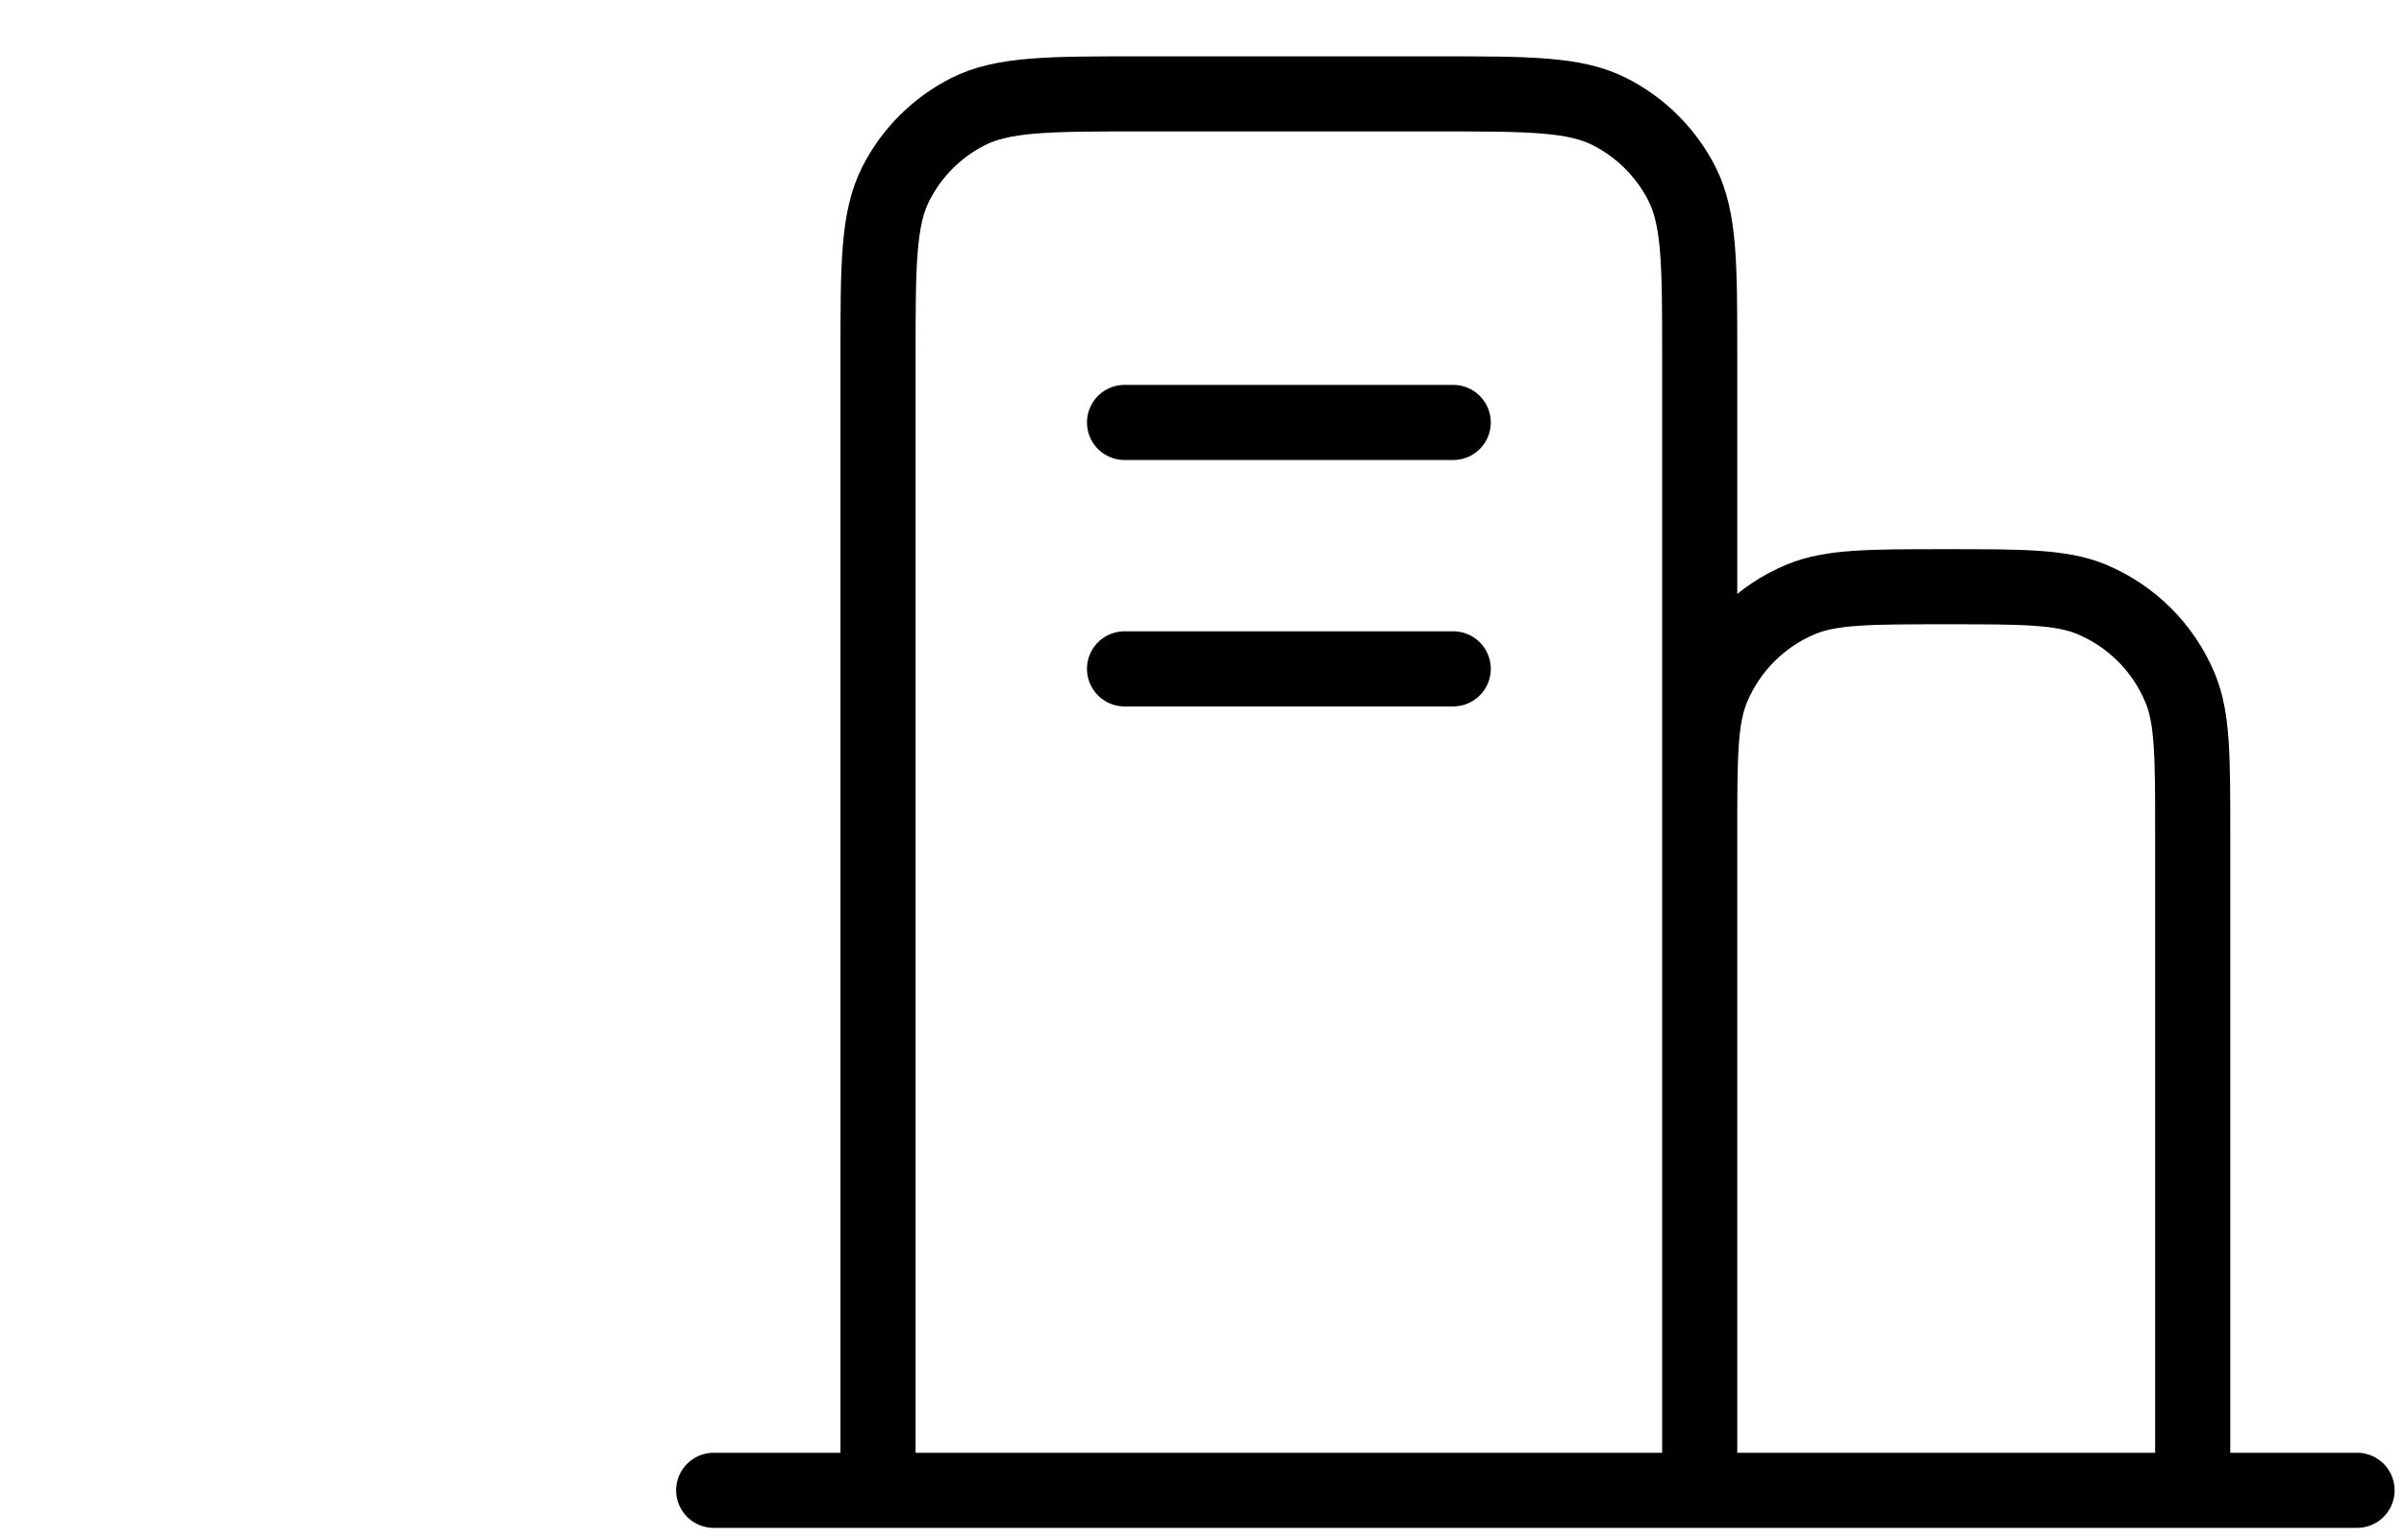 <?xml version="1.0" encoding="UTF-8"?> <svg xmlns="http://www.w3.org/2000/svg" width="64" height="41" viewBox="0 0 64 41" fill="none"><path d="M19 39.688H23.375M23.375 39.688H45.25M23.375 39.688V9.5C23.375 7.05 23.375 5.824 23.852 4.888C24.271 4.065 24.94 3.396 25.763 2.977C26.699 2.5 27.925 2.5 30.375 2.5H38.25C40.701 2.5 41.924 2.5 42.86 2.977C43.683 3.396 44.354 4.065 44.774 4.888C45.25 5.823 45.25 7.048 45.25 9.493V22.188M45.25 39.688H58.375M45.25 39.688V22.188M58.375 39.688H62.75M58.375 39.688V22.188C58.375 20.149 58.375 19.13 58.042 18.326C57.598 17.254 56.747 16.402 55.675 15.958C54.871 15.625 53.85 15.625 51.812 15.625C49.773 15.625 48.754 15.625 47.95 15.958C46.878 16.402 46.027 17.254 45.583 18.326C45.25 19.13 45.25 20.149 45.25 22.188M29.938 17.812H38.688M29.938 11.25H38.688" stroke="black" stroke-width="2" stroke-linecap="round" stroke-linejoin="round"></path></svg> 